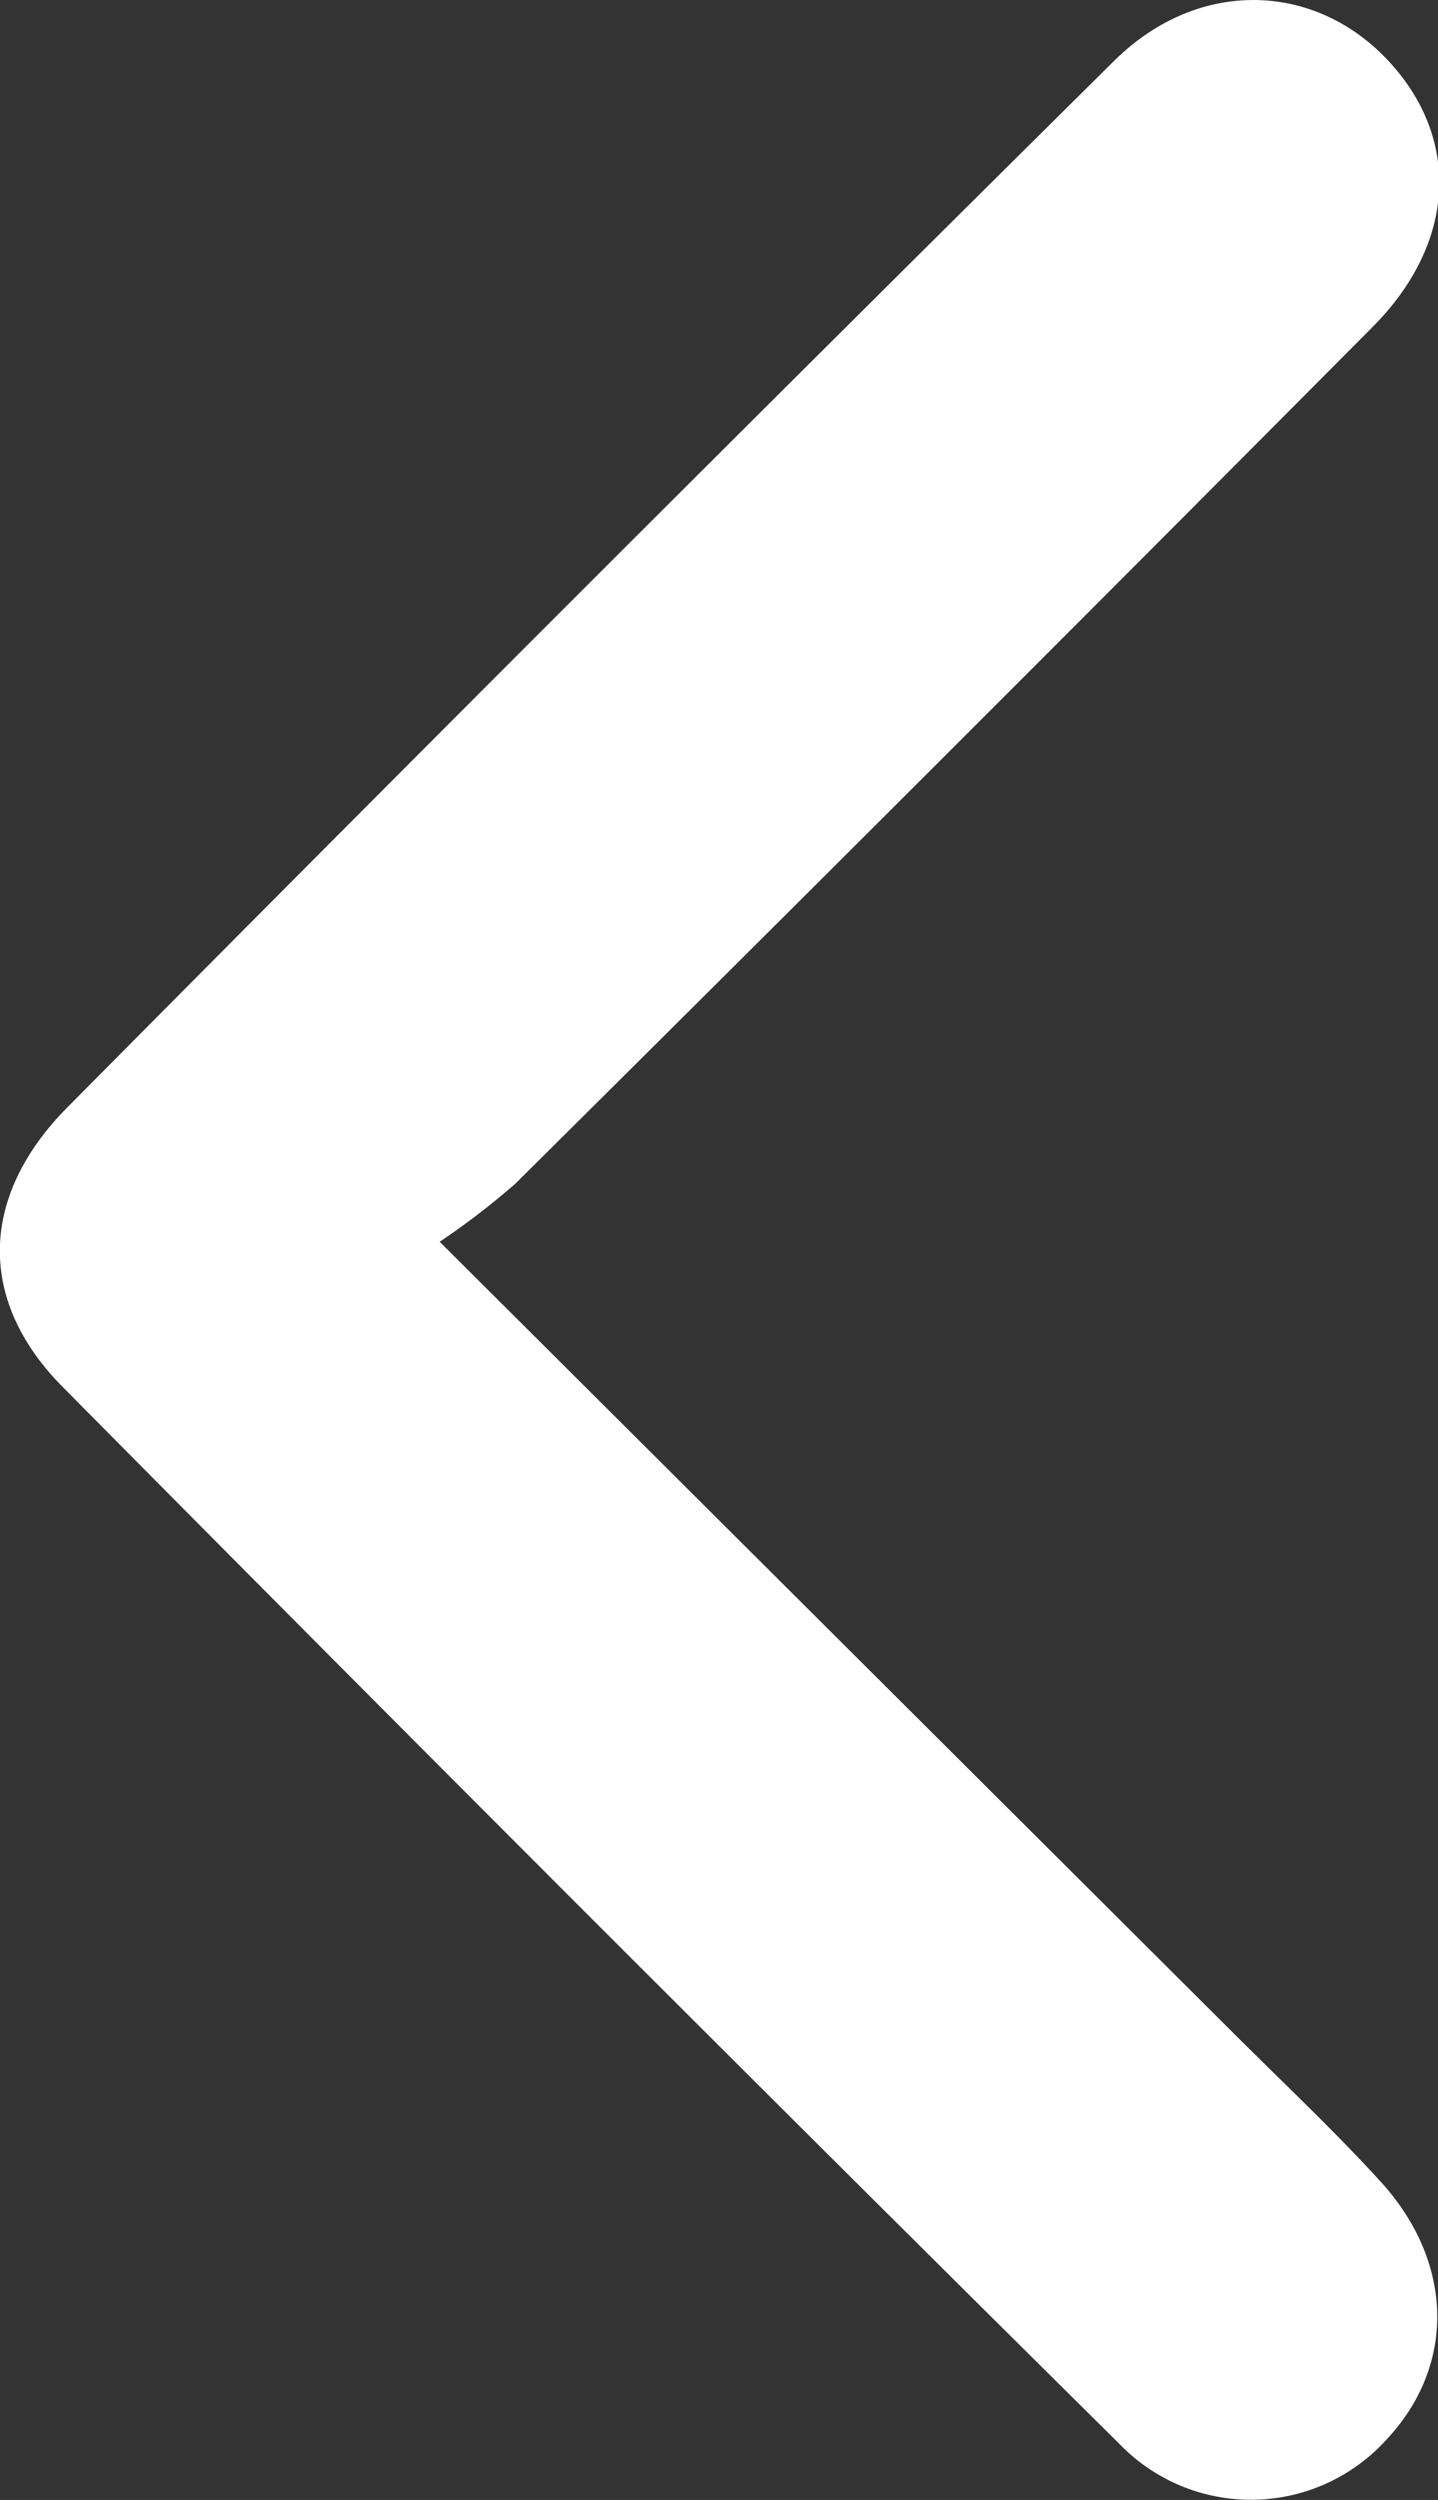 <svg xmlns="http://www.w3.org/2000/svg" viewBox="0 0 86.54 150.37"><rect x="0" y="0" width="86.54" height="150.37" fill="#333333" stroke="none"/><defs><style>.cls-1{fill:#fff;}</style></defs><g id="Capa_2" data-name="Capa 2"><g id="Capa_1-2" data-name="Capa 1"><path class="cls-1" d="M26.46,74.69l47.67,47.5c2.94,2.94,6,5.81,8.8,8.86,4.6,4.91,4.73,11.21.49,15.71a11,11,0,0,1-16.07.22Q35.4,115.35,3.76,83.41c-5.15-5.2-5-11.48.32-16.83Q35.4,35,67,3.71c5-5,12-4.84,16.46-.15s4.2,11-.82,16.07Q56.91,45.51,31,71.21A45,45,0,0,1,26.46,74.69Z"/></g></g></svg>